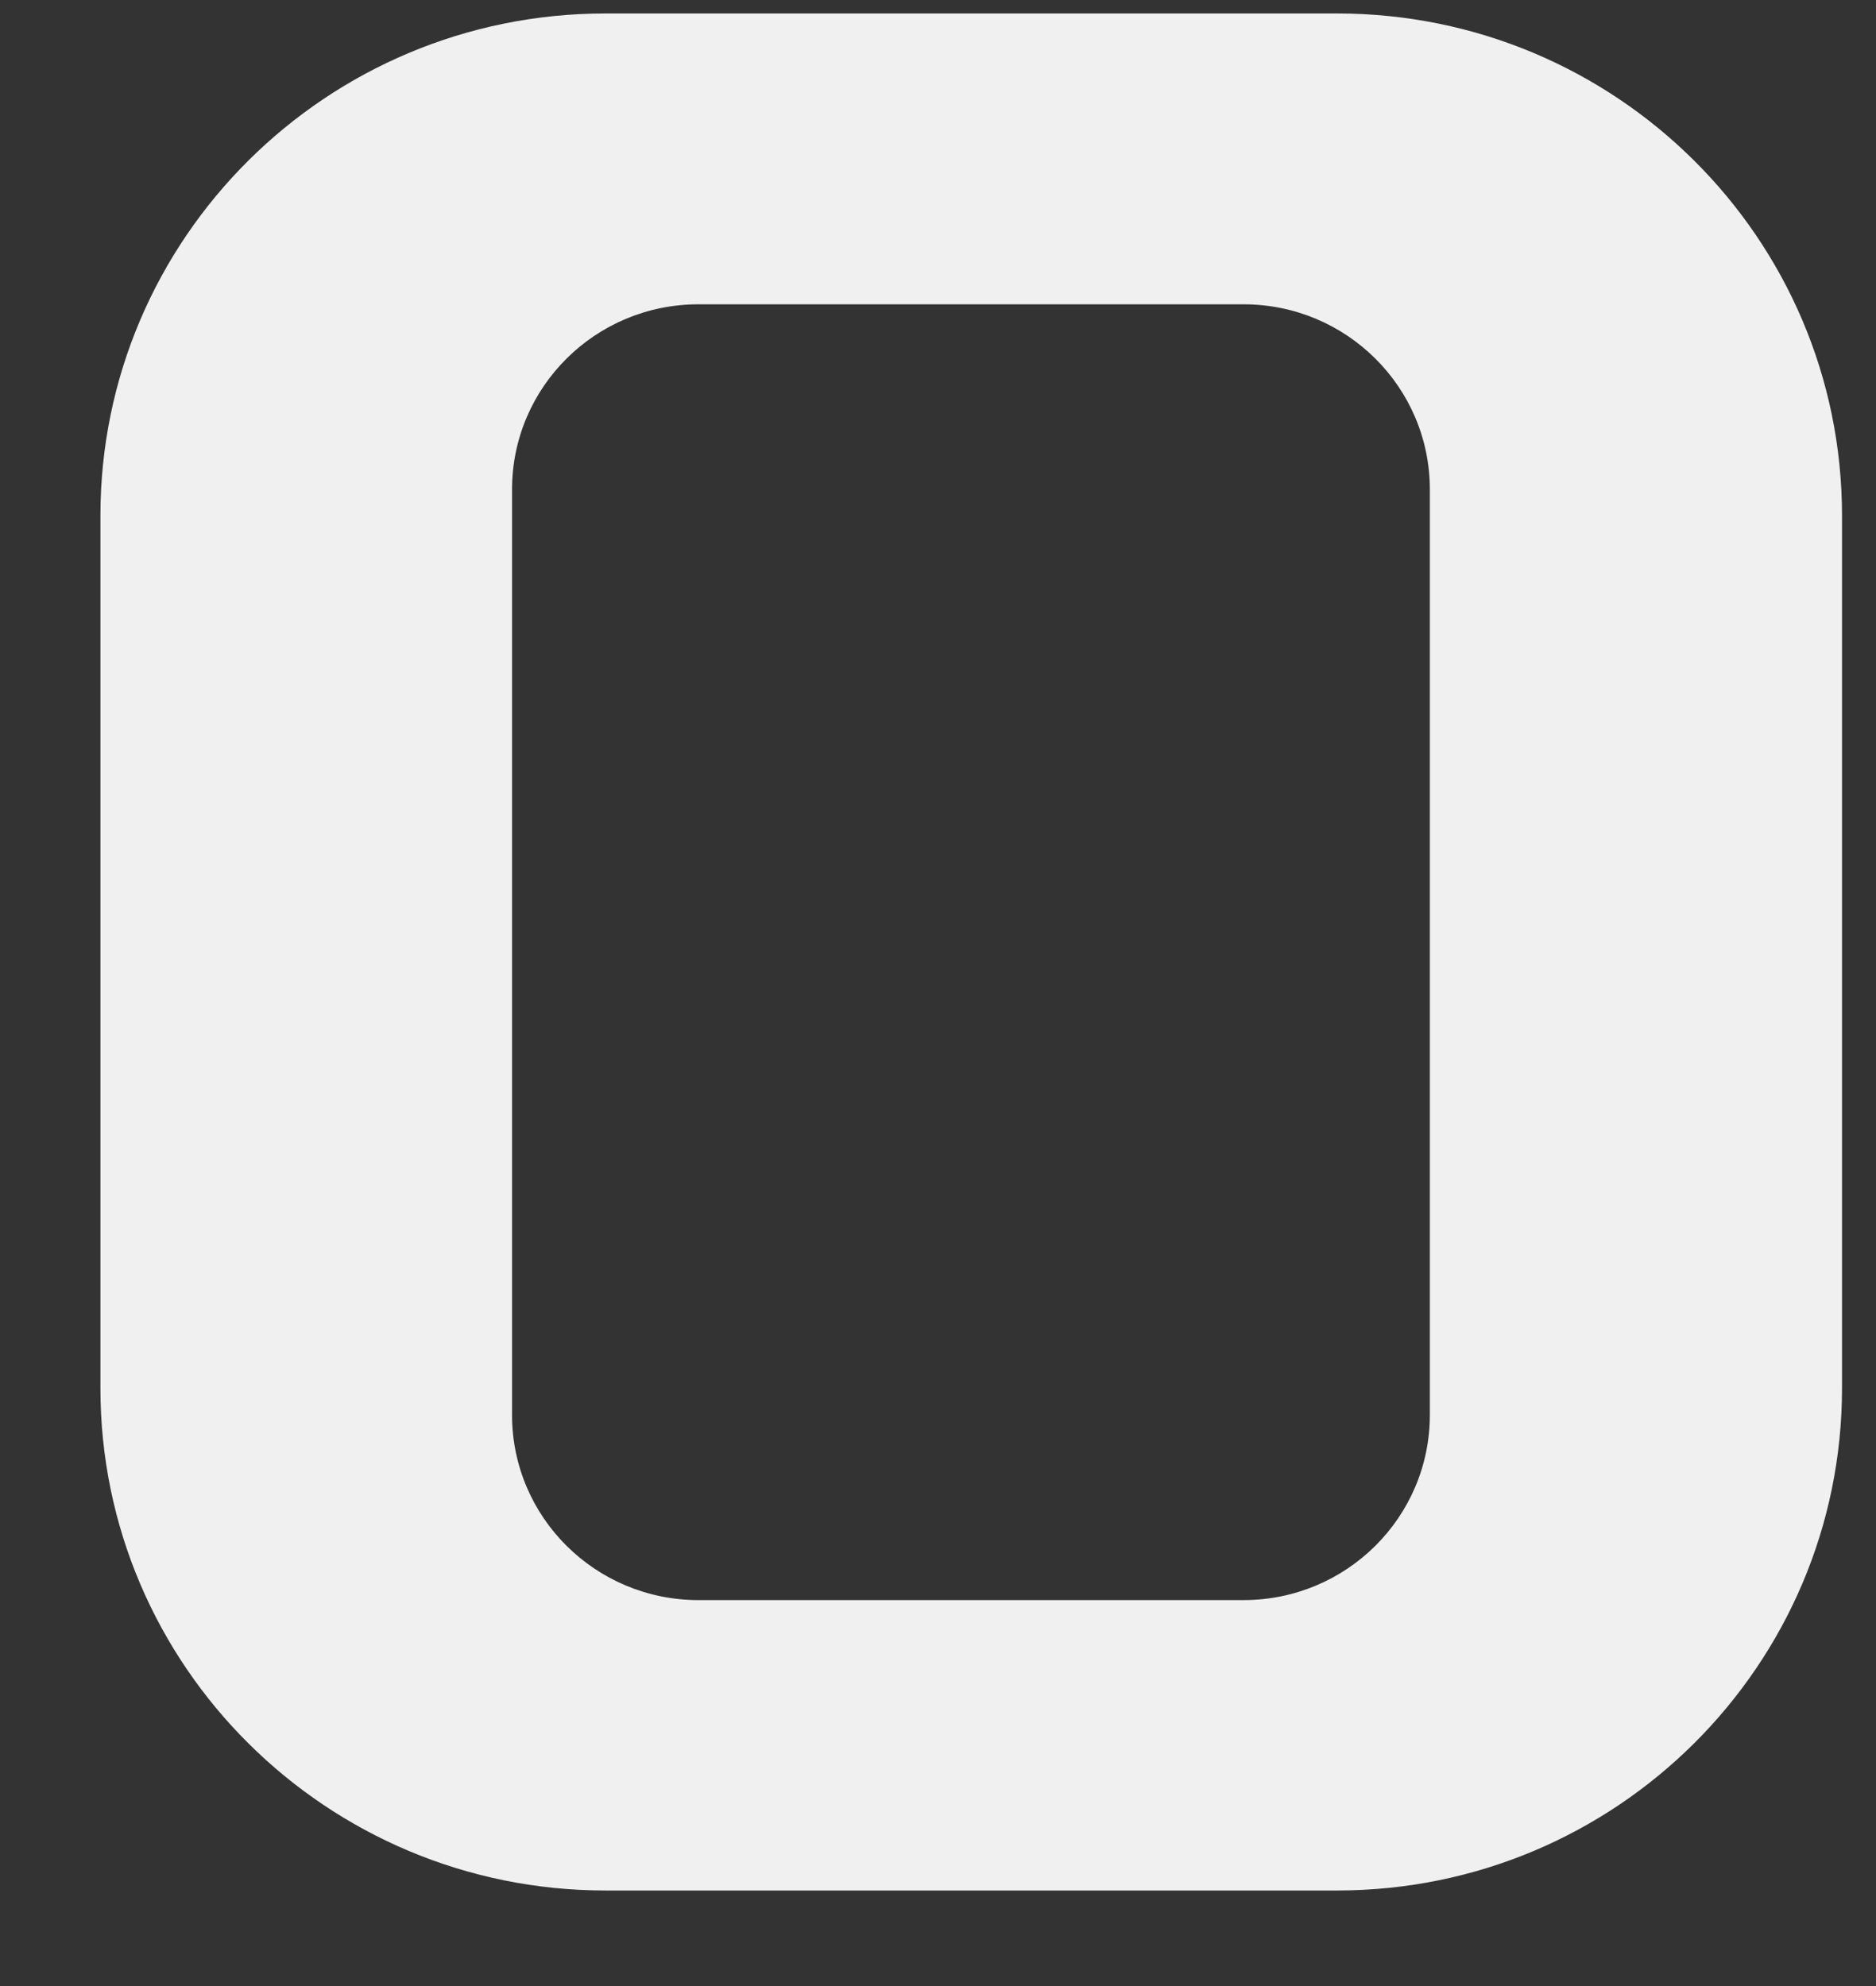 <svg xmlns="http://www.w3.org/2000/svg" width="17" height="18" viewBox="0 0 17 18" fill="none"><rect x="0" y="0" width="17" height="18" fill="#333333" stroke="none"/><path d="M12.116 0.122H5.487C2.957 0.122 0.91 2.163 0.91 4.673V12.582C0.91 15.097 2.962 17.134 5.487 17.134H12.116C14.646 17.134 16.692 15.092 16.692 12.582V4.673C16.692 2.158 14.641 0.122 12.116 0.122ZM12.957 12.824C12.957 13.751 12.201 14.502 11.269 14.502H6.329C5.396 14.502 4.64 13.751 4.64 12.824V4.436C4.64 3.509 5.396 2.758 6.329 2.758H11.269C12.201 2.758 12.957 3.509 12.957 4.436V12.824Z" fill="#F0F0F0"></path></svg>